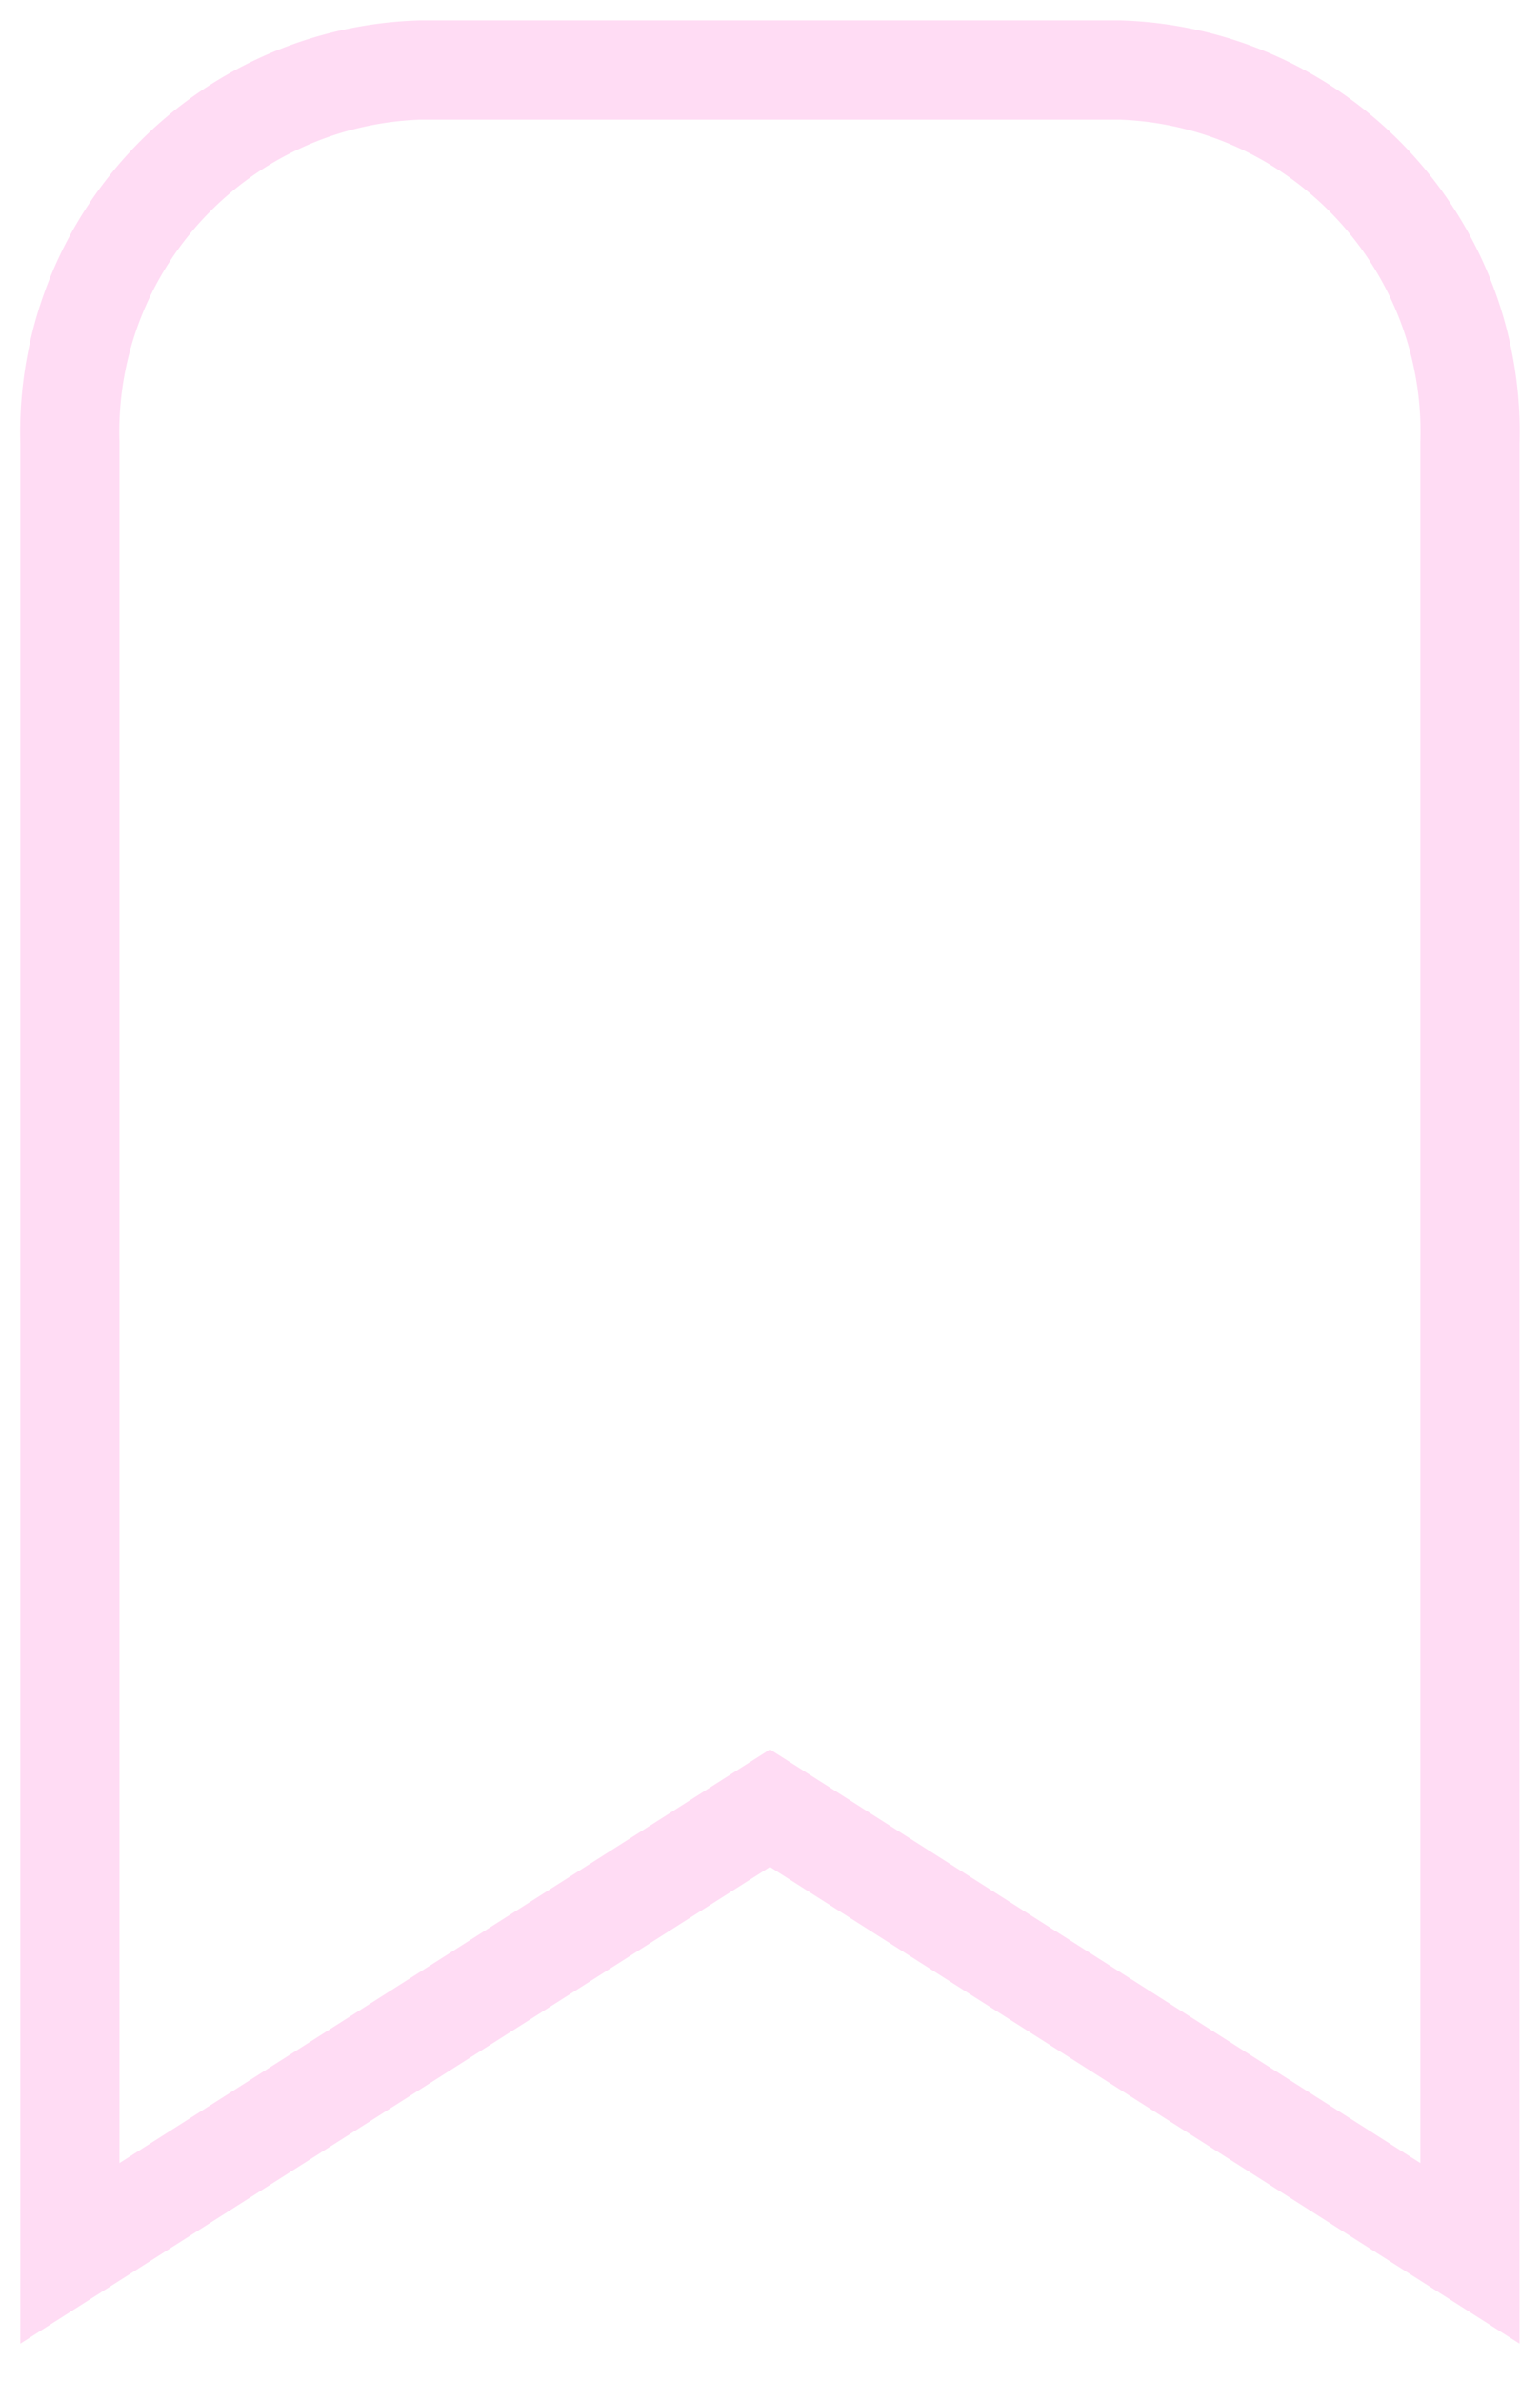 <svg xmlns="http://www.w3.org/2000/svg" xmlns:xlink="http://www.w3.org/1999/xlink" width="15.533" height="24" viewBox="0 0 15.533 24">
  <defs>
    <clipPath id="clip-path">
      <rect id="Retângulo_9" data-name="Retângulo 9" width="15.533" height="24" fill="#e816ad" stroke="#ffdcf4" stroke-width="1"/>
    </clipPath>
  </defs>
  <g id="i-certificado" transform="translate(-9.351 -3)">
    <g id="Grupo_14" data-name="Grupo 14" transform="translate(9.351 3)" clip-path="url(#clip-path)">
      <path id="Caminho_7" data-name="Caminho 7" d="M24.53,7.814V26.068L17.47,21.58l-7.061,4.488V7.814A3.648,3.648,0,0,1,13.94,4.059H21A3.648,3.648,0,0,1,24.53,7.814Z" transform="translate(-9.704 -3.353)" fill="none" stroke="#ffdcf4" stroke-linecap="square" stroke-miterlimit="8" stroke-width="1"/>
    </g>
  </g>
</svg>
